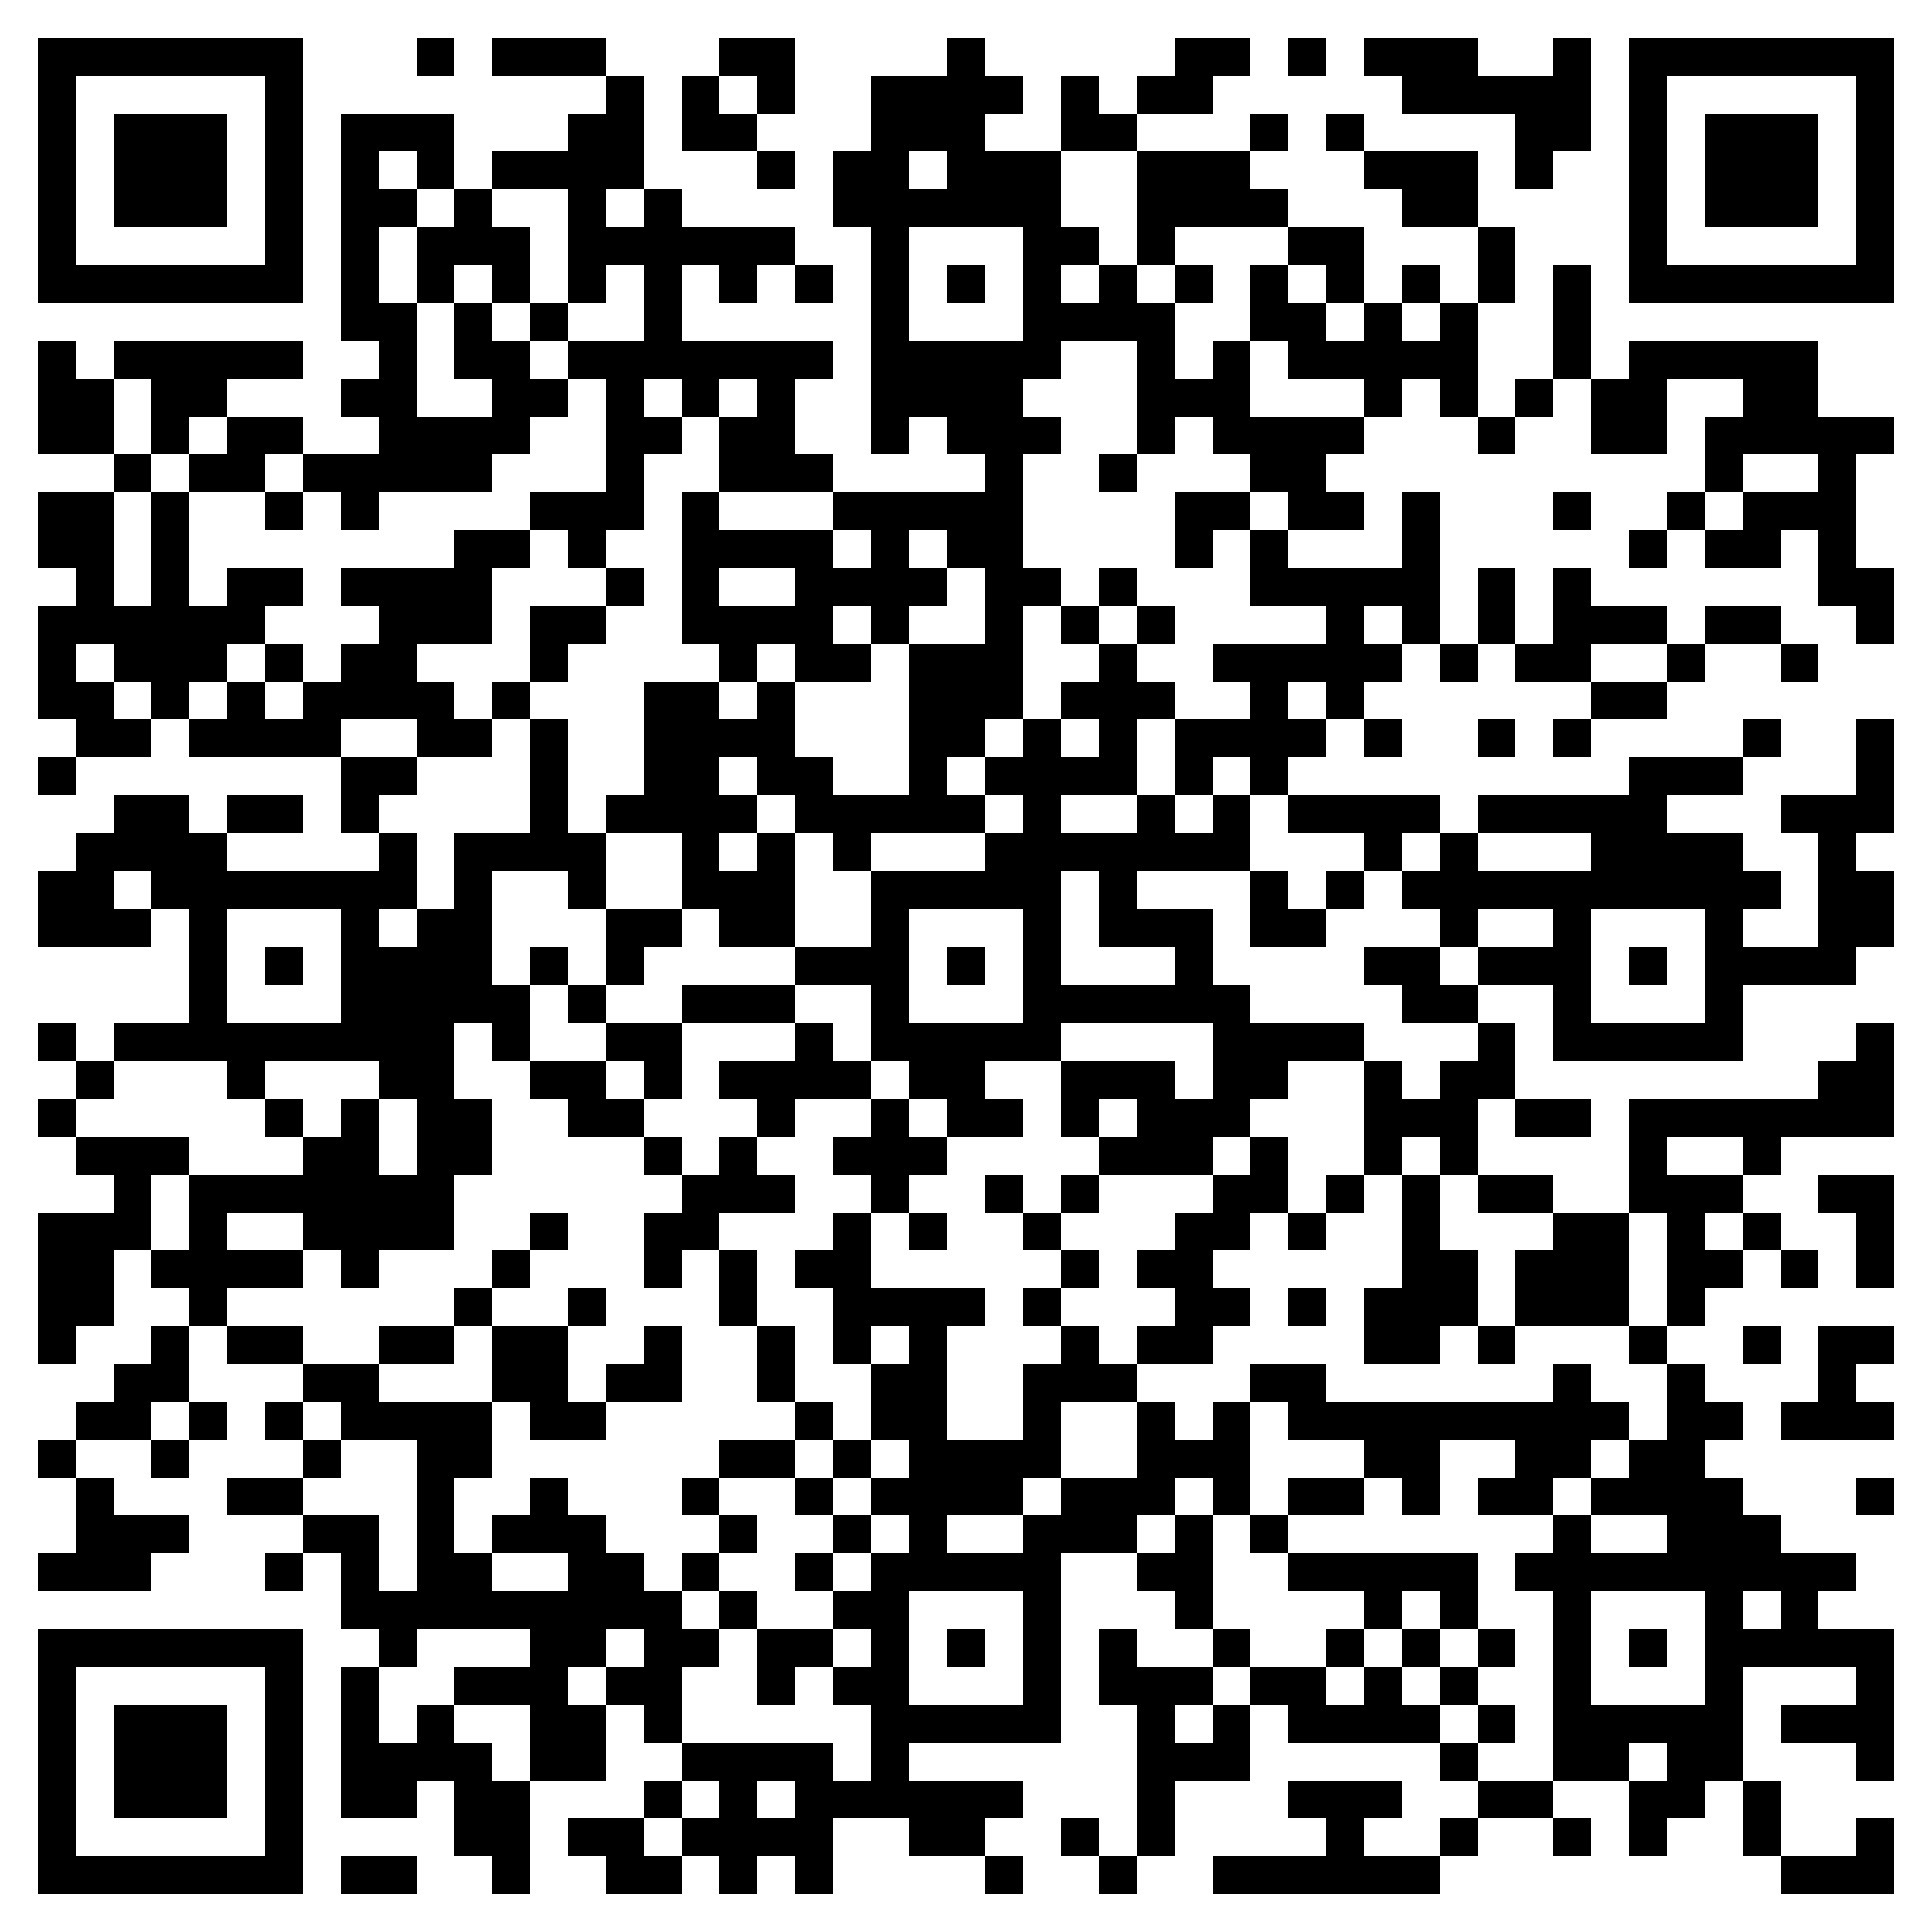 <svg xmlns="http://www.w3.org/2000/svg" viewBox="0 0 51 51" shape-rendering="crispEdges"><path fill="#ffffff" d="M0 0h51v51H0z"/><path stroke="#000000" d="M1 1.5h7m3 0h1m1 0h3m3 0h2m4 0h1m5 0h2m1 0h1m1 0h3m2 0h1m1 0h7M1 2.5h1m5 0h1m8 0h1m1 0h1m1 0h1m2 0h4m1 0h1m1 0h2m5 0h5m1 0h1m5 0h1M1 3.5h1m1 0h3m1 0h1m1 0h3m3 0h2m1 0h2m3 0h3m2 0h2m3 0h1m1 0h1m4 0h2m1 0h1m1 0h3m1 0h1M1 4.5h1m1 0h3m1 0h1m1 0h1m1 0h1m1 0h4m3 0h1m1 0h2m1 0h3m2 0h3m3 0h3m1 0h1m2 0h1m1 0h3m1 0h1M1 5.5h1m1 0h3m1 0h1m1 0h2m1 0h1m2 0h1m1 0h1m4 0h6m2 0h4m3 0h2m4 0h1m1 0h3m1 0h1M1 6.5h1m5 0h1m1 0h1m1 0h3m1 0h6m2 0h1m3 0h2m1 0h1m3 0h2m3 0h1m3 0h1m5 0h1M1 7.5h7m1 0h1m1 0h1m1 0h1m1 0h1m1 0h1m1 0h1m1 0h1m1 0h1m1 0h1m1 0h1m1 0h1m1 0h1m1 0h1m1 0h1m1 0h1m1 0h1m1 0h1m1 0h7M9 8.5h2m1 0h1m1 0h1m2 0h1m5 0h1m3 0h4m2 0h2m1 0h1m1 0h1m2 0h1M1 9.5h1m1 0h5m2 0h1m1 0h2m1 0h7m1 0h5m2 0h1m1 0h1m1 0h5m2 0h1m1 0h5M1 10.5h2m1 0h2m3 0h2m2 0h2m1 0h1m1 0h1m1 0h1m2 0h4m3 0h3m3 0h1m1 0h1m1 0h1m1 0h2m2 0h2M1 11.5h2m1 0h1m1 0h2m2 0h4m2 0h2m1 0h2m2 0h1m1 0h3m2 0h1m1 0h4m3 0h1m2 0h2m1 0h5M3 12.5h1m1 0h2m1 0h5m3 0h1m2 0h3m4 0h1m2 0h1m3 0h2m10 0h1m2 0h1M1 13.5h2m1 0h1m2 0h1m1 0h1m4 0h3m1 0h1m3 0h5m4 0h2m1 0h2m1 0h1m3 0h1m2 0h1m1 0h3M1 14.5h2m1 0h1m7 0h2m1 0h1m2 0h4m1 0h1m1 0h2m4 0h1m1 0h1m3 0h1m5 0h1m1 0h2m1 0h1M2 15.5h1m1 0h1m1 0h2m1 0h4m3 0h1m1 0h1m2 0h4m1 0h2m1 0h1m3 0h5m1 0h1m1 0h1m6 0h2M1 16.5h6m3 0h3m1 0h2m2 0h4m1 0h1m2 0h1m1 0h1m1 0h1m4 0h1m1 0h1m1 0h1m1 0h3m1 0h2m2 0h1M1 17.5h1m1 0h3m1 0h1m1 0h2m3 0h1m4 0h1m1 0h2m1 0h3m2 0h1m2 0h5m1 0h1m1 0h2m2 0h1m2 0h1M1 18.5h2m1 0h1m1 0h1m1 0h4m1 0h1m3 0h2m1 0h1m3 0h3m1 0h3m2 0h1m1 0h1m6 0h2M2 19.5h2m1 0h4m2 0h2m1 0h1m2 0h4m3 0h2m1 0h1m1 0h1m1 0h4m1 0h1m2 0h1m1 0h1m4 0h1m2 0h1M1 20.5h1m7 0h2m3 0h1m2 0h2m1 0h2m2 0h1m1 0h4m1 0h1m1 0h1m9 0h3m3 0h1M3 21.5h2m1 0h2m1 0h1m4 0h1m1 0h4m1 0h5m1 0h1m2 0h1m1 0h1m1 0h4m1 0h5m3 0h3M2 22.5h4m4 0h1m1 0h4m2 0h1m1 0h1m1 0h1m3 0h7m3 0h1m1 0h1m3 0h4m2 0h1M1 23.5h2m1 0h7m1 0h1m2 0h1m2 0h3m2 0h5m1 0h1m3 0h1m1 0h1m1 0h10m1 0h2M1 24.5h3m1 0h1m3 0h1m1 0h2m3 0h2m1 0h2m2 0h1m3 0h1m1 0h3m1 0h2m3 0h1m2 0h1m3 0h1m2 0h2M5 25.5h1m1 0h1m1 0h4m1 0h1m1 0h1m4 0h3m1 0h1m1 0h1m3 0h1m4 0h2m1 0h3m1 0h1m1 0h4M5 26.5h1m3 0h5m1 0h1m2 0h3m2 0h1m3 0h6m4 0h2m2 0h1m3 0h1M1 27.5h1m1 0h9m1 0h1m2 0h2m3 0h1m1 0h5m4 0h4m3 0h1m1 0h5m3 0h1M2 28.5h1m3 0h1m3 0h2m2 0h2m1 0h1m1 0h4m1 0h2m2 0h3m1 0h2m2 0h1m1 0h2m8 0h2M1 29.5h1m5 0h1m1 0h1m1 0h2m2 0h2m3 0h1m2 0h1m1 0h2m1 0h1m1 0h3m3 0h3m1 0h2m1 0h7M2 30.5h3m3 0h2m1 0h2m4 0h1m1 0h1m2 0h3m4 0h3m1 0h1m2 0h1m1 0h1m4 0h1m2 0h1M3 31.5h1m1 0h7m6 0h3m2 0h1m2 0h1m1 0h1m3 0h2m1 0h1m1 0h1m1 0h2m2 0h3m2 0h2M1 32.5h3m1 0h1m2 0h4m2 0h1m2 0h2m3 0h1m1 0h1m2 0h1m3 0h2m1 0h1m2 0h1m3 0h2m1 0h1m1 0h1m2 0h1M1 33.5h2m1 0h4m1 0h1m3 0h1m3 0h1m1 0h1m1 0h2m5 0h1m1 0h2m5 0h2m1 0h3m1 0h2m1 0h1m1 0h1M1 34.5h2m2 0h1m6 0h1m2 0h1m3 0h1m2 0h4m1 0h1m3 0h2m1 0h1m1 0h3m1 0h3m1 0h1M1 35.5h1m2 0h1m1 0h2m2 0h2m1 0h2m2 0h1m2 0h1m1 0h1m1 0h1m3 0h1m1 0h2m4 0h2m1 0h1m3 0h1m2 0h1m1 0h2M3 36.5h2m3 0h2m3 0h2m1 0h2m2 0h1m2 0h2m2 0h3m3 0h2m6 0h1m2 0h1m3 0h1M2 37.5h2m1 0h1m1 0h1m1 0h4m1 0h2m5 0h1m1 0h2m2 0h1m2 0h1m1 0h1m1 0h9m1 0h2m1 0h3M1 38.5h1m2 0h1m3 0h1m2 0h2m6 0h2m1 0h1m1 0h4m2 0h3m3 0h2m2 0h2m1 0h2M2 39.5h1m3 0h2m3 0h1m2 0h1m3 0h1m2 0h1m1 0h4m1 0h3m1 0h1m1 0h2m1 0h1m1 0h2m1 0h4m3 0h1M2 40.5h3m3 0h2m1 0h1m1 0h3m3 0h1m2 0h1m1 0h1m2 0h3m1 0h1m1 0h1m7 0h1m2 0h3M1 41.5h3m3 0h1m1 0h1m1 0h2m2 0h2m1 0h1m2 0h1m1 0h5m2 0h2m2 0h5m1 0h9M9 42.5h9m1 0h1m2 0h2m3 0h1m3 0h1m4 0h1m1 0h1m2 0h1m3 0h1m1 0h1M1 43.5h7m2 0h1m3 0h2m1 0h2m1 0h2m1 0h1m1 0h1m1 0h1m1 0h1m2 0h1m2 0h1m1 0h1m1 0h1m1 0h1m1 0h1m1 0h5M1 44.5h1m5 0h1m1 0h1m2 0h3m1 0h2m2 0h1m1 0h2m3 0h1m1 0h3m1 0h2m1 0h1m1 0h1m2 0h1m3 0h1m3 0h1M1 45.5h1m1 0h3m1 0h1m1 0h1m1 0h1m2 0h2m1 0h1m5 0h5m2 0h1m1 0h1m1 0h4m1 0h1m1 0h5m1 0h3M1 46.5h1m1 0h3m1 0h1m1 0h4m1 0h2m2 0h4m1 0h1m6 0h3m5 0h1m2 0h2m1 0h2m3 0h1M1 47.5h1m1 0h3m1 0h1m1 0h2m1 0h2m3 0h1m1 0h1m1 0h6m3 0h1m3 0h3m2 0h2m2 0h2m1 0h1M1 48.5h1m5 0h1m4 0h2m1 0h2m1 0h4m2 0h2m2 0h1m1 0h1m4 0h1m2 0h1m2 0h1m1 0h1m2 0h1m2 0h1M1 49.5h7m1 0h2m2 0h1m2 0h2m1 0h1m1 0h1m4 0h1m2 0h1m2 0h6m9 0h3"/></svg>
